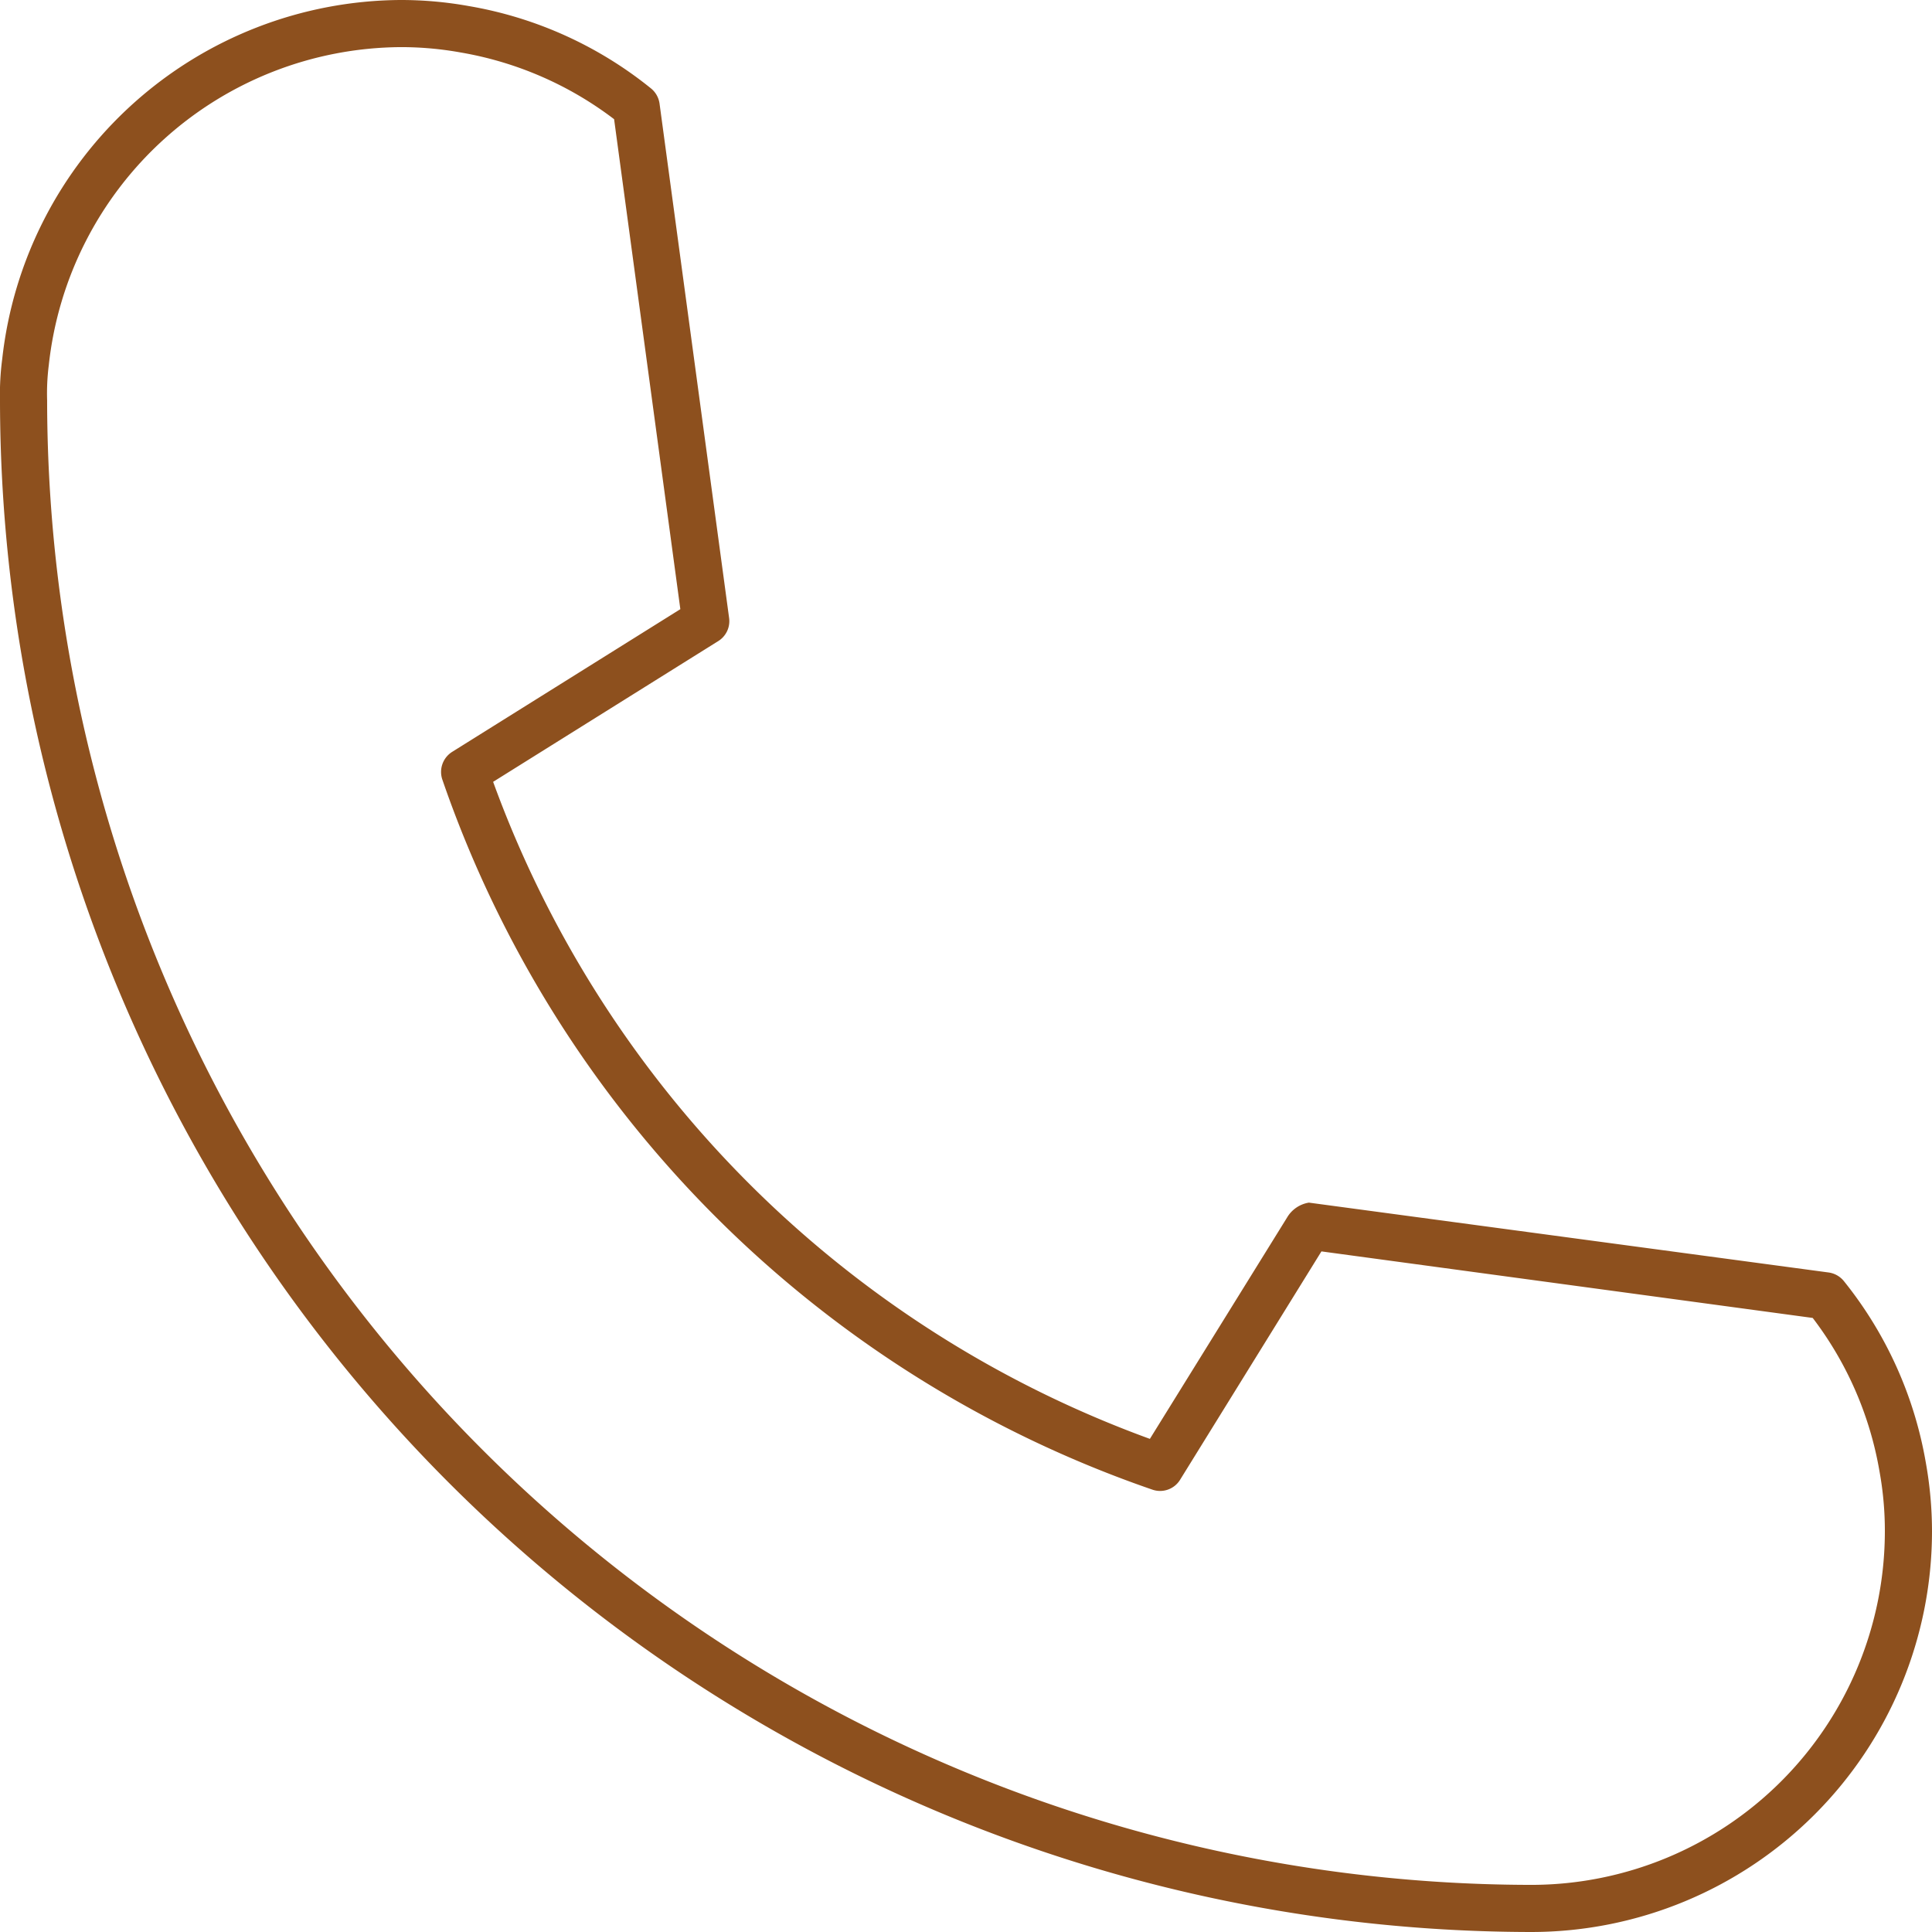 <?xml version="1.0" encoding="UTF-8" standalone="no"?><svg xmlns="http://www.w3.org/2000/svg" xmlns:xlink="http://www.w3.org/1999/xlink" fill="#8d501e" height="140" preserveAspectRatio="xMidYMid meet" version="1" viewBox="-0.0 -0.0 140.0 140.0" width="140" zoomAndPan="magnify"><g id="change1_1"><path d="M139.56,106.034a28.759,28.759,0,0,0-5.949-13.205,1.726,1.726,0,0,0-1.107-.621L94.849,87.147a2.249,2.249,0,0,0-1.587,1.087l-9.937,16.032A79.618,79.618,0,0,1,35.734,56.655l16.3-10.191a1.7,1.7,0,0,0,.8-1.68L47.792,7.5a1.722,1.722,0,0,0-.627-1.1A28.65,28.65,0,0,0,33.973.44,27.8,27.8,0,0,0,29.024,0,29.221,29.221,0,0,0,.16,26.023a19.483,19.483,0,0,0-.16,3A111.1,111.1,0,0,0,110.976,140,29.054,29.054,0,0,0,140,110.976,28.222,28.222,0,0,0,139.56,106.034Zm-28.584,30.551A107.678,107.678,0,0,1,3.415,29.024a16.32,16.32,0,0,1,.12-2.561A25.819,25.819,0,0,1,29.024,3.415a24.254,24.254,0,0,1,4.349.386A25.41,25.41,0,0,1,44.5,8.637l4.8,35.506L32.759,54.487a1.718,1.718,0,0,0-.707,2,83,83,0,0,0,51.46,51.46,1.7,1.7,0,0,0,2-.714L95.756,90.681l35.6,4.822a25.39,25.39,0,0,1,4.842,11.131,24.059,24.059,0,0,1,.386,4.342A25.637,25.637,0,0,1,110.976,136.585Z" fill="inherit"/></g></svg>